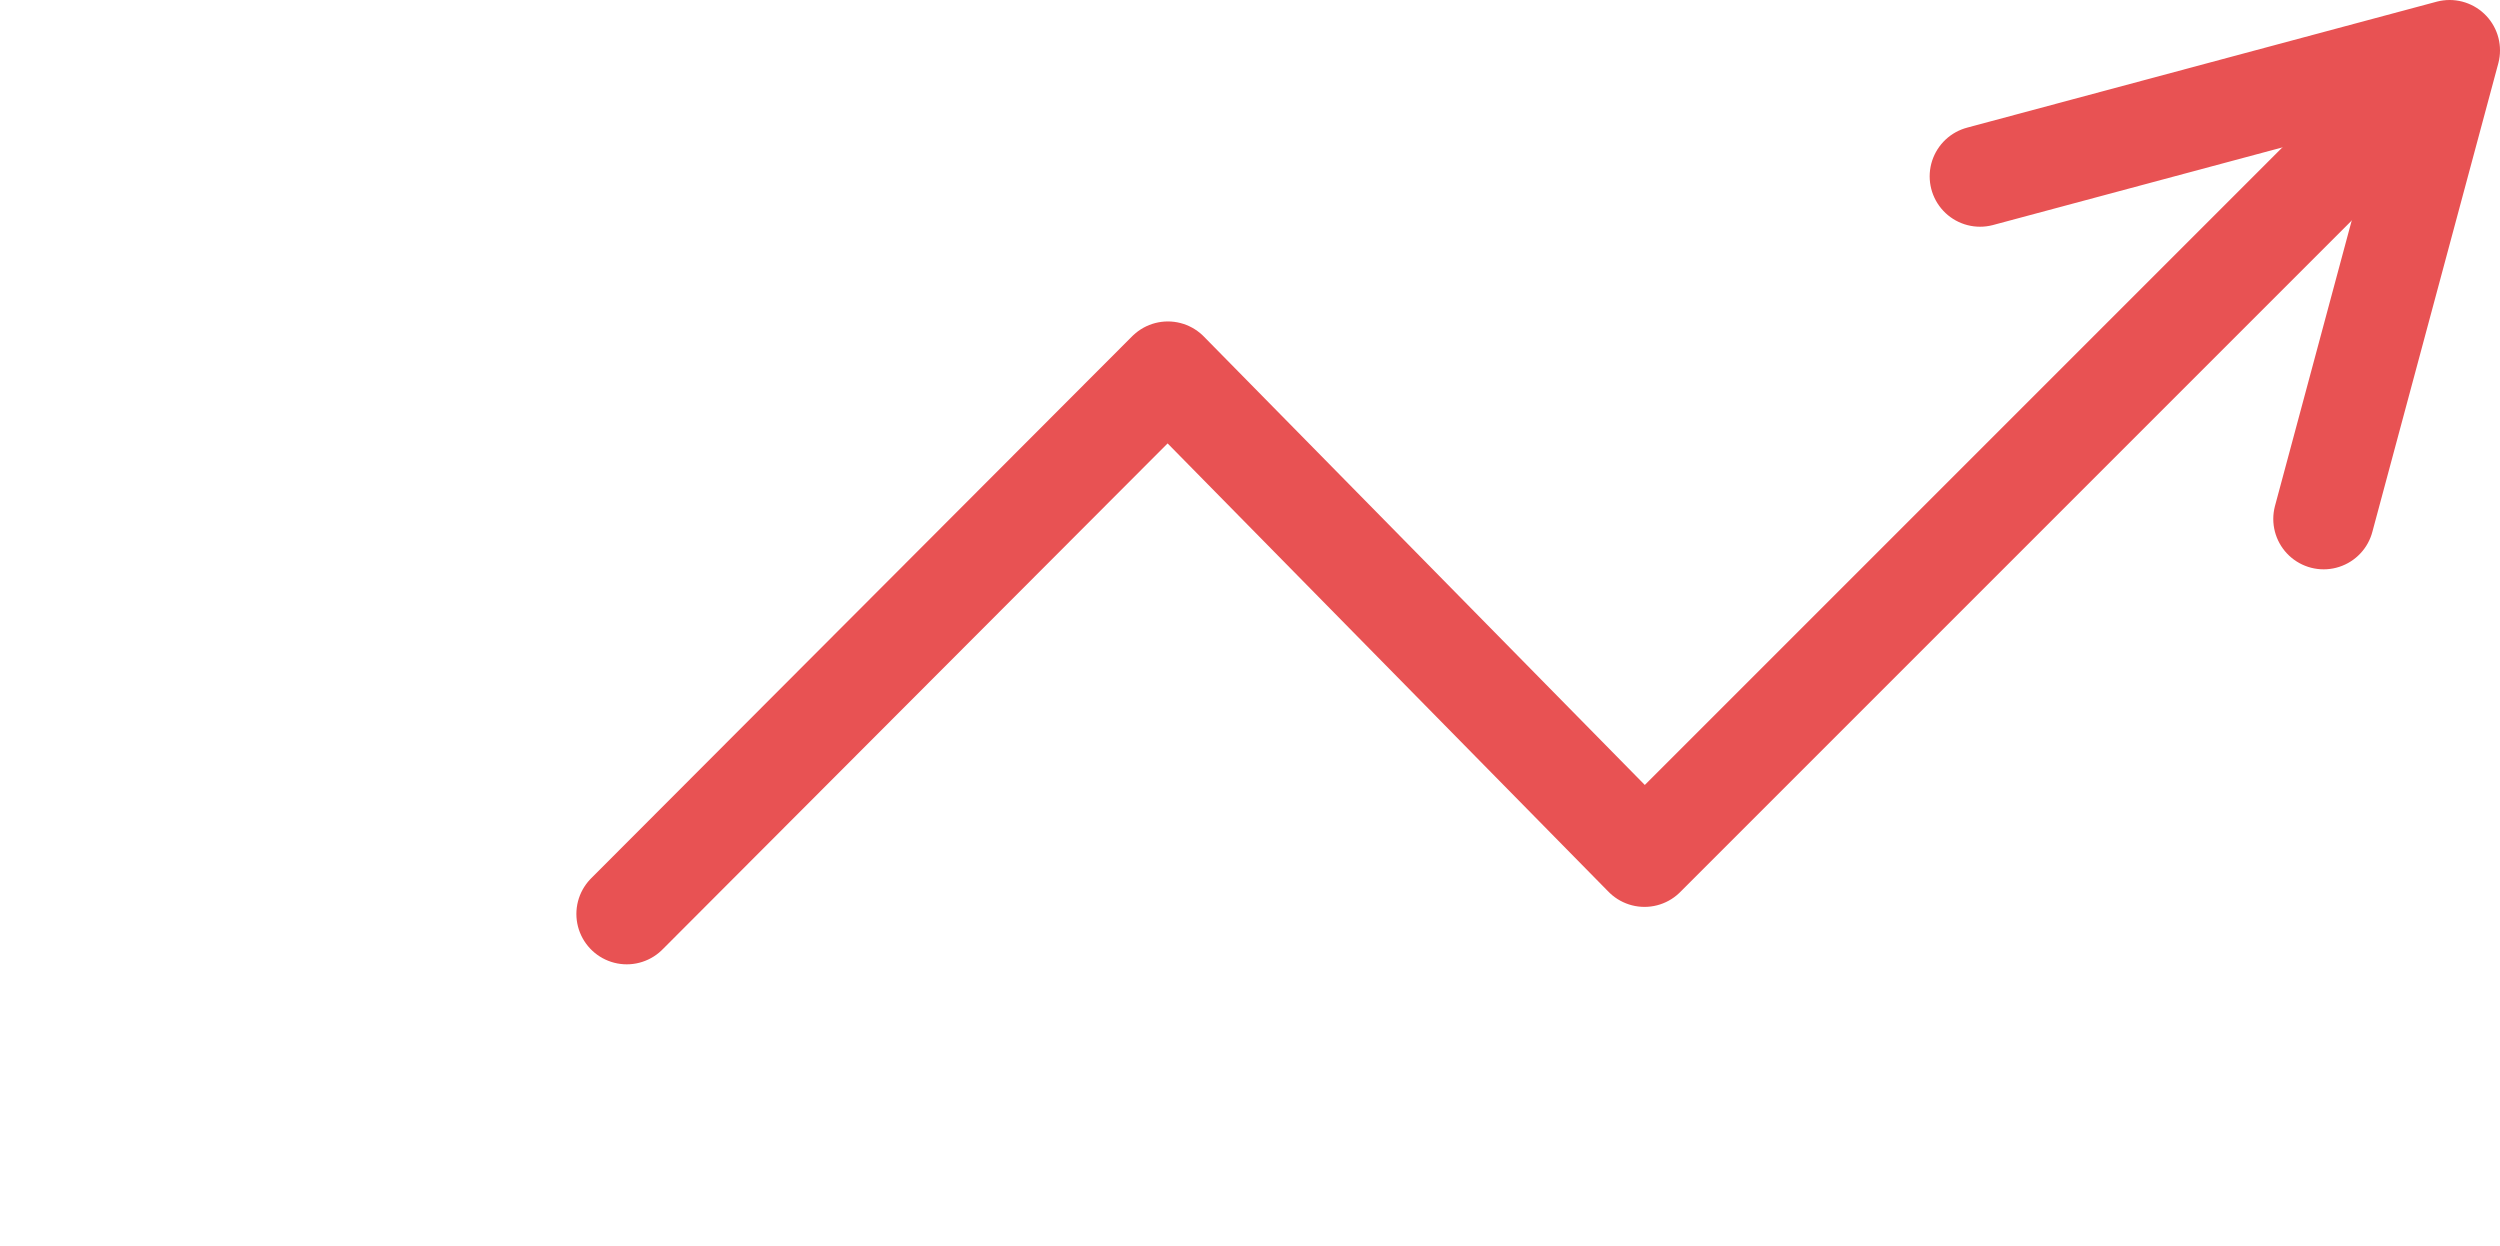 <?xml version="1.0" encoding="utf-8"?>
<!-- Generator: Adobe Illustrator 25.3.1, SVG Export Plug-In . SVG Version: 6.00 Build 0)  -->
<svg version="1.1" id="ticker_icon" xmlns="http://www.w3.org/2000/svg" xmlns:xlink="http://www.w3.org/1999/xlink" x="0px"
	 y="0px" viewBox="0 0 248.1 123.7" style="enable-background:new 0 0 248.1 123.7;" xml:space="preserve">
<style type="text/css">
	.st0{fill:none;stroke:#E85253;stroke-width:10;stroke-linecap:round;stroke-linejoin:round;}
</style>
<polyline class="st0" points="62.2,90.7 115.9,36.9 163.2,85 235.7,12.5 "/>
<polyline class="st0" points="230.6,51.5 243.1,5 196.5,17.5 "/>
</svg>
